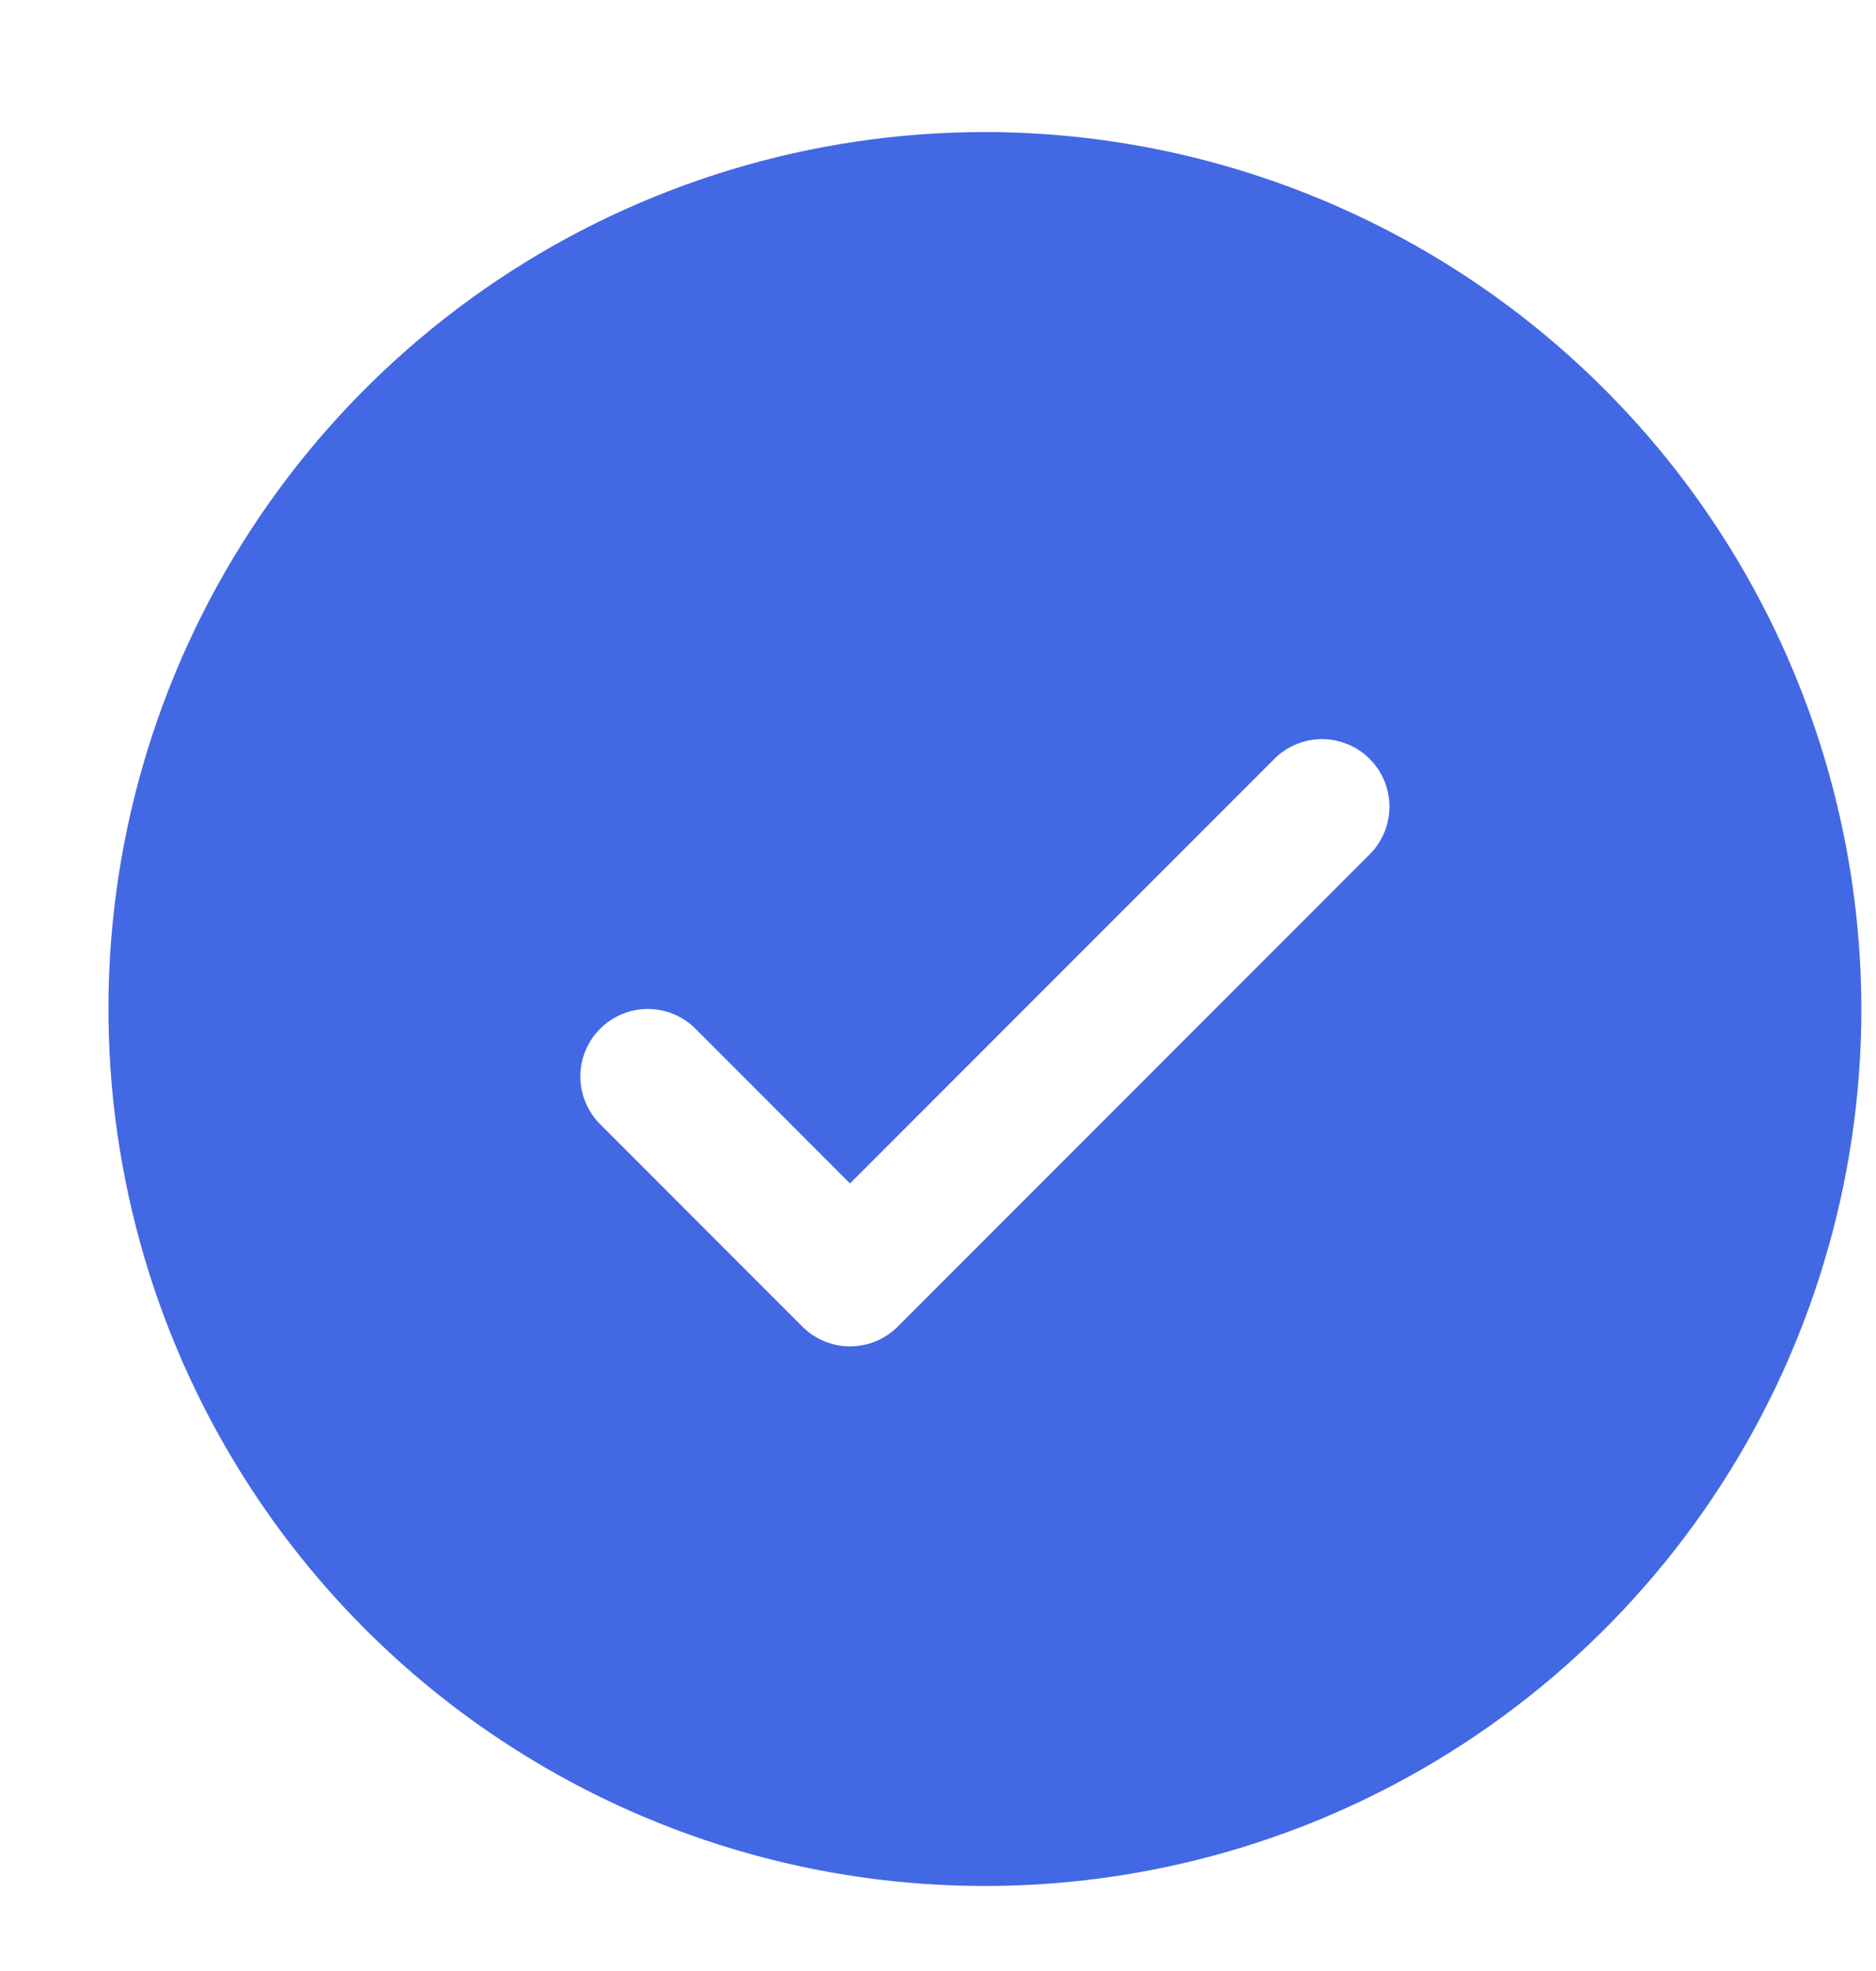 <svg width="20" height="21" viewBox="0 0 20 21" fill="none" xmlns="http://www.w3.org/2000/svg">
<g clip-path="url(#clip0_2264_15528)">
<g clip-path="url(#clip1_2264_15528)">
<path d="M10.5 1.407C8.652 1.407 6.845 1.955 5.309 2.981C3.772 4.008 2.575 5.467 1.867 7.175C1.16 8.882 0.975 10.761 1.336 12.573C1.696 14.386 2.586 16.051 3.893 17.358C5.2 18.664 6.865 19.554 8.677 19.915C10.49 20.275 12.368 20.09 14.076 19.383C15.783 18.676 17.242 17.478 18.269 15.942C19.296 14.405 19.844 12.598 19.844 10.751C19.841 8.273 18.856 5.898 17.104 4.146C15.352 2.395 12.977 1.409 10.5 1.407ZM14.602 9.103L9.571 14.134C9.504 14.201 9.425 14.254 9.338 14.29C9.25 14.326 9.157 14.345 9.062 14.345C8.968 14.345 8.875 14.326 8.787 14.29C8.7 14.254 8.621 14.201 8.554 14.134L6.398 11.978C6.263 11.843 6.187 11.66 6.187 11.469C6.187 11.278 6.263 11.096 6.398 10.961C6.533 10.826 6.716 10.75 6.906 10.75C7.097 10.75 7.28 10.826 7.415 10.961L9.062 12.609L13.585 8.086C13.652 8.019 13.731 7.966 13.819 7.93C13.906 7.894 13.999 7.875 14.094 7.875C14.188 7.875 14.282 7.894 14.369 7.93C14.456 7.966 14.536 8.019 14.602 8.086C14.669 8.152 14.722 8.232 14.758 8.319C14.794 8.406 14.813 8.5 14.813 8.594C14.813 8.689 14.794 8.782 14.758 8.869C14.722 8.957 14.669 9.036 14.602 9.103Z" fill="#4368E3"/>
</g>
</g>
<defs>
<clipPath id="clip0_2264_15528">
<rect width="20" height="20" fill="white" transform="translate(0 0.572)"/>
</clipPath>
<clipPath id="clip1_2264_15528">
<rect width="23" height="23" fill="white" transform="translate(-1 -0.75)"/>
</clipPath>
</defs>
</svg>
